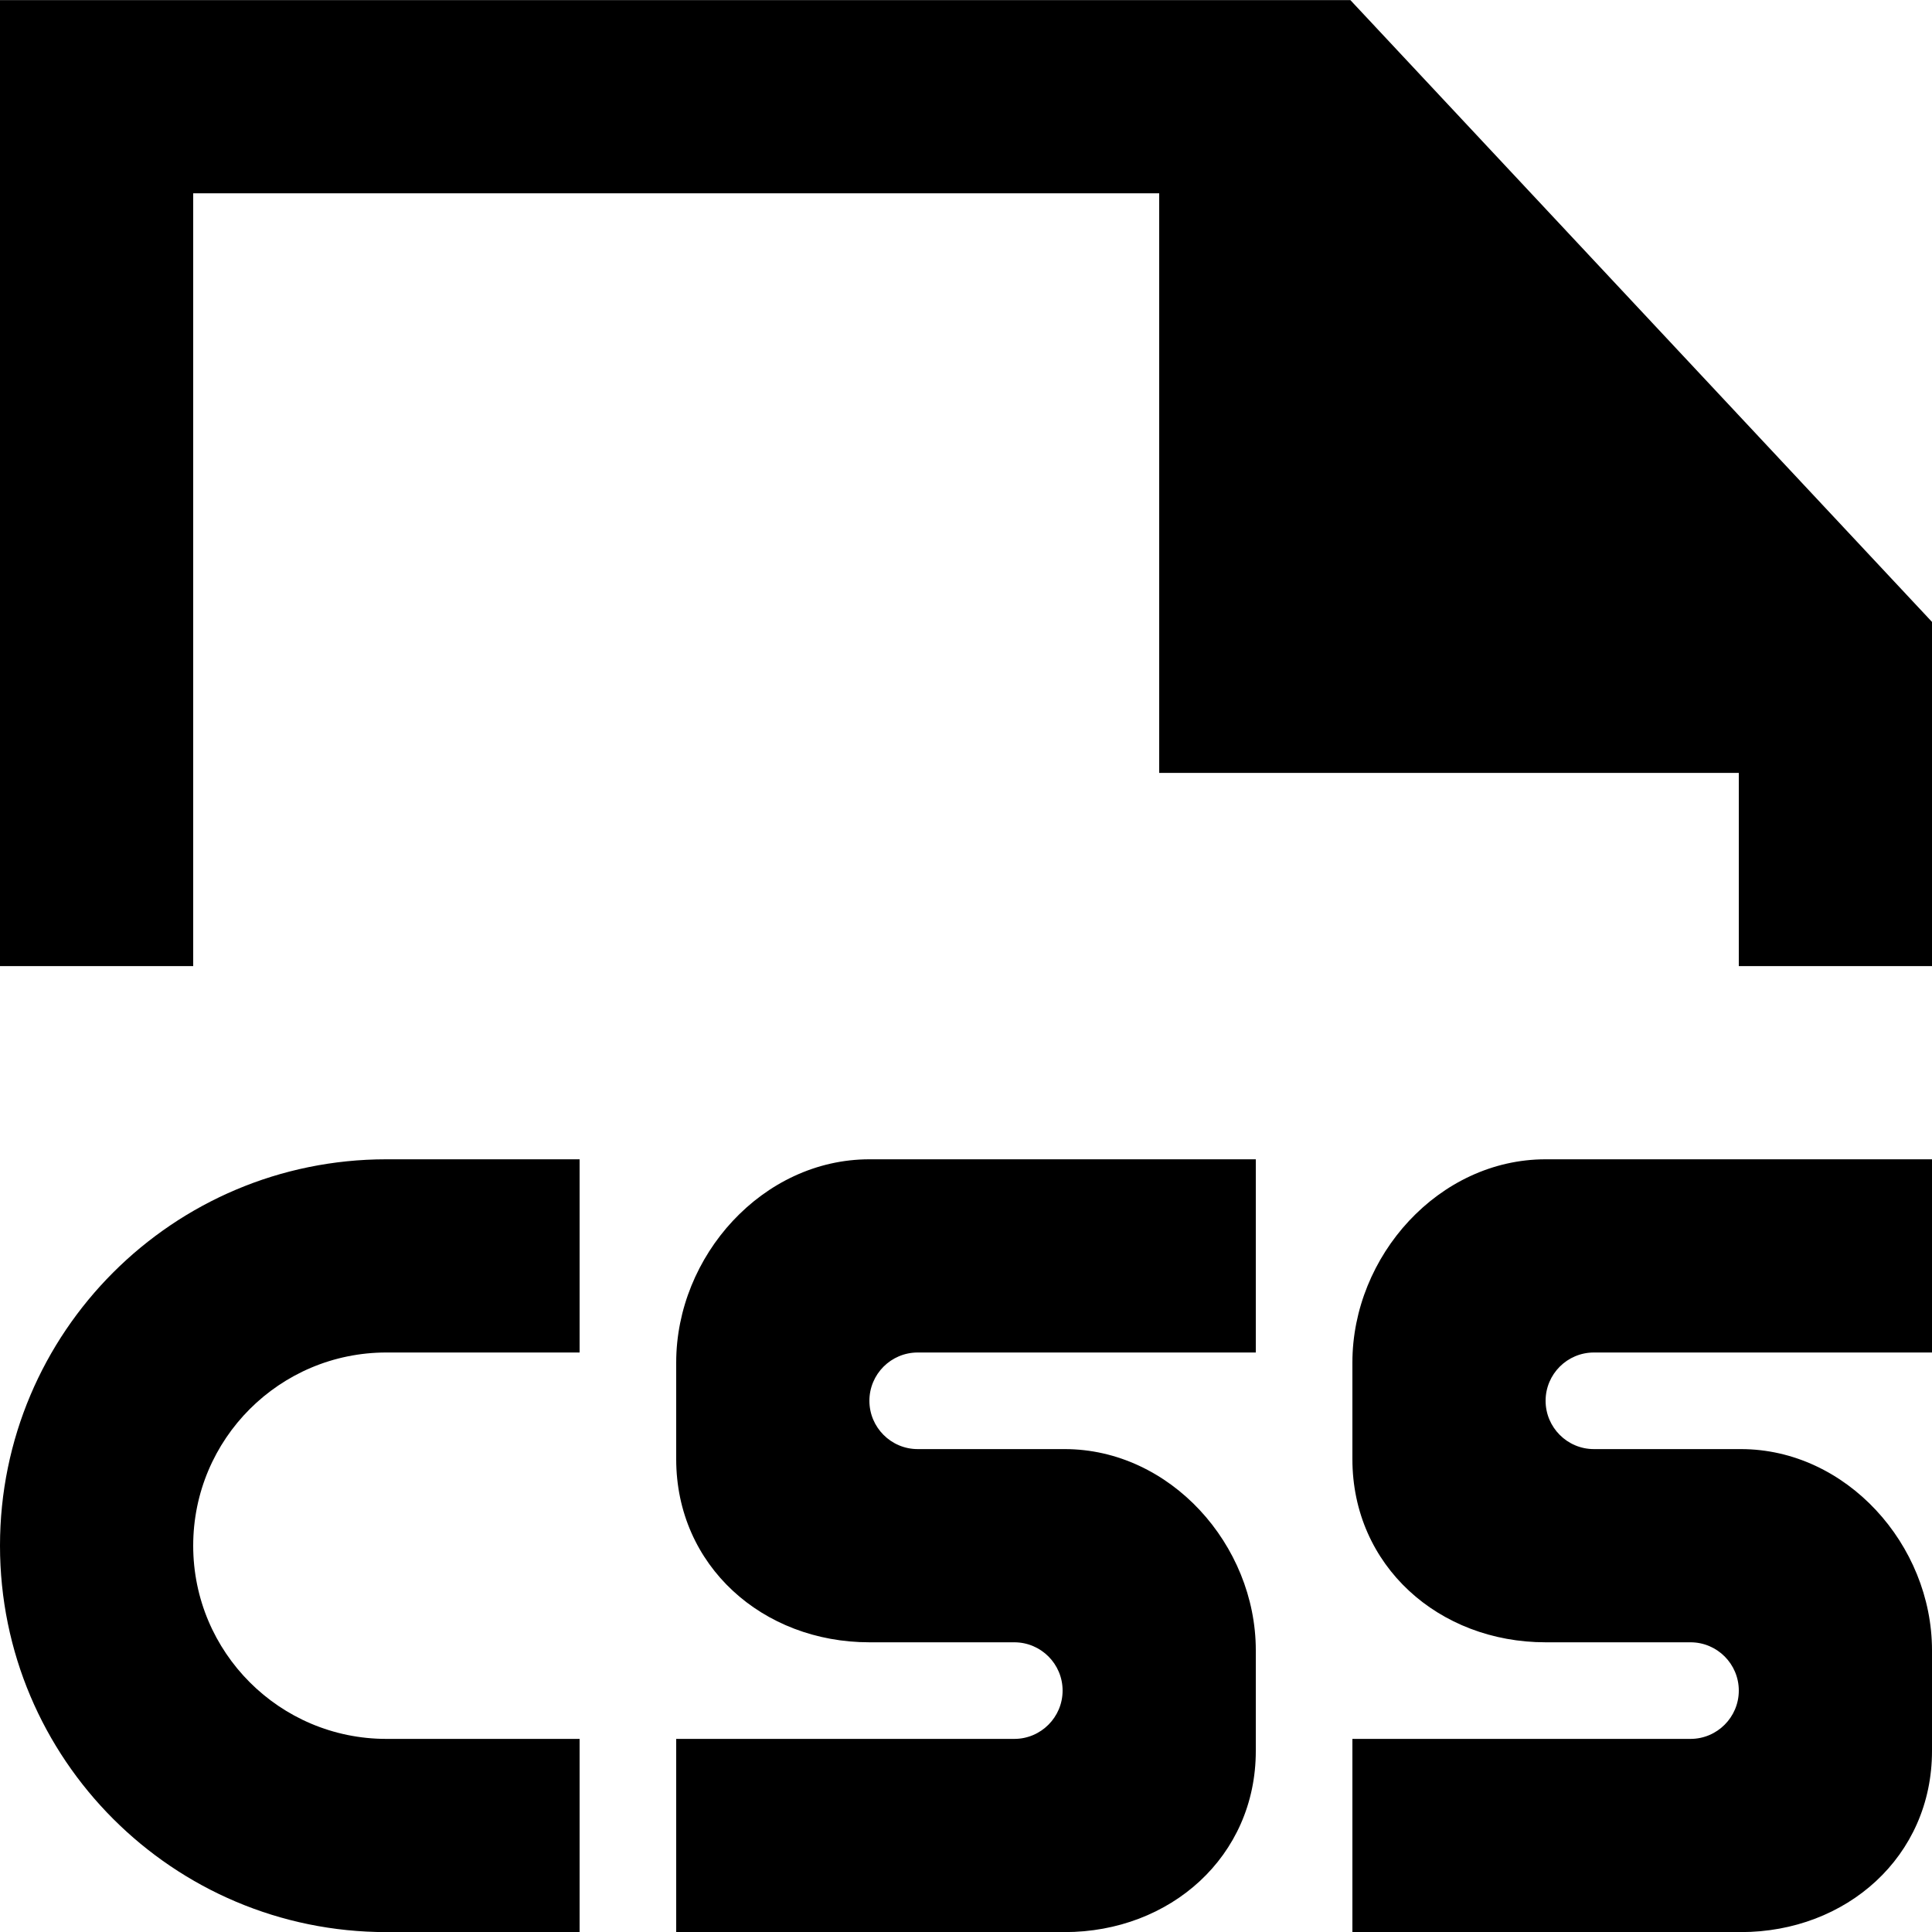 <?xml version="1.0" encoding="UTF-8" standalone="no"?>

<svg width="800px" height="800px" viewBox="0 0 20 20" version="1.1" xmlns="http://www.w3.org/2000/svg" xmlns:xlink="http://www.w3.org/1999/xlink">
    
    <title>file_css [#1742]</title>
    <desc>Created with Sketch.</desc>
    <defs>

</defs>
    <g id="Page-1" stroke="none" stroke-width="1" fill="none" fill-rule="evenodd">
        <g id="Dribbble-Light-Preview" transform="translate(-420, -1319)" fill="#000000">
            <g id="icons" transform="translate(56, 160)">
                <path d="M380,1171.001 C378.895,1171.001 378,1172.001 378,1173.105 L378,1174.105 C378,1175.209 378.895,1176.001 380,1176.001 L381.5,1176.001 C381.776,1176.001 382,1176.225 382,1176.501 C382,1176.776 381.776,1177.001 381.5,1177.001 L378,1177.001 L378,1179.001 L382,1179.001 L382.021,1179.001 C383.114,1179.001 384,1178.219 384,1177.126 L384,1176.084 C384,1174.992 383.114,1174.001 382.021,1174.001 L382,1174.001 L380.5,1174.001 C380.224,1174.001 380,1173.776 380,1173.501 C380,1173.225 380.224,1173.001 380.5,1173.001 L384,1173.001 L384,1171.001 L380,1171.001 Z M373,1171.001 C371.895,1171.001 371,1172.001 371,1173.105 L371,1174.105 C371,1175.209 371.895,1176.001 373,1176.001 L374.5,1176.001 C374.776,1176.001 375,1176.225 375,1176.501 C375,1176.776 374.776,1177.001 374.5,1177.001 L371,1177.001 L371,1179.001 L375,1179.001 L375.021,1179.001 C376.114,1179.001 377,1178.219 377,1177.126 L377,1176.084 C377,1174.992 376.114,1174.001 375.021,1174.001 L375,1174.001 L373.5,1174.001 C373.224,1174.001 373,1173.776 373,1173.501 C373,1173.225 373.224,1173.001 373.5,1173.001 L377,1173.001 L377,1171.001 L373,1171.001 Z M364,1175.001 C364,1177.209 365.791,1179.001 368,1179.001 L370,1179.001 L370,1177.001 L368,1177.001 C366.895,1177.001 366,1176.105 366,1175.001 C366,1173.896 366.895,1173.001 368,1173.001 L370,1173.001 L370,1171.001 L368,1171.001 C365.791,1171.001 364,1172.792 364,1175.001 L364,1175.001 Z M384,1165.438 L384,1169.001 L382,1169.001 L382,1167.001 L376,1167.001 L376,1161.001 L366,1161.001 L366,1169.001 L364,1169.001 L364,1159.001 L377.979,1159.001 L384,1165.438 Z" id="file_css-[#1742]">

</path>
            </g>
        </g>
    </g>
</svg>